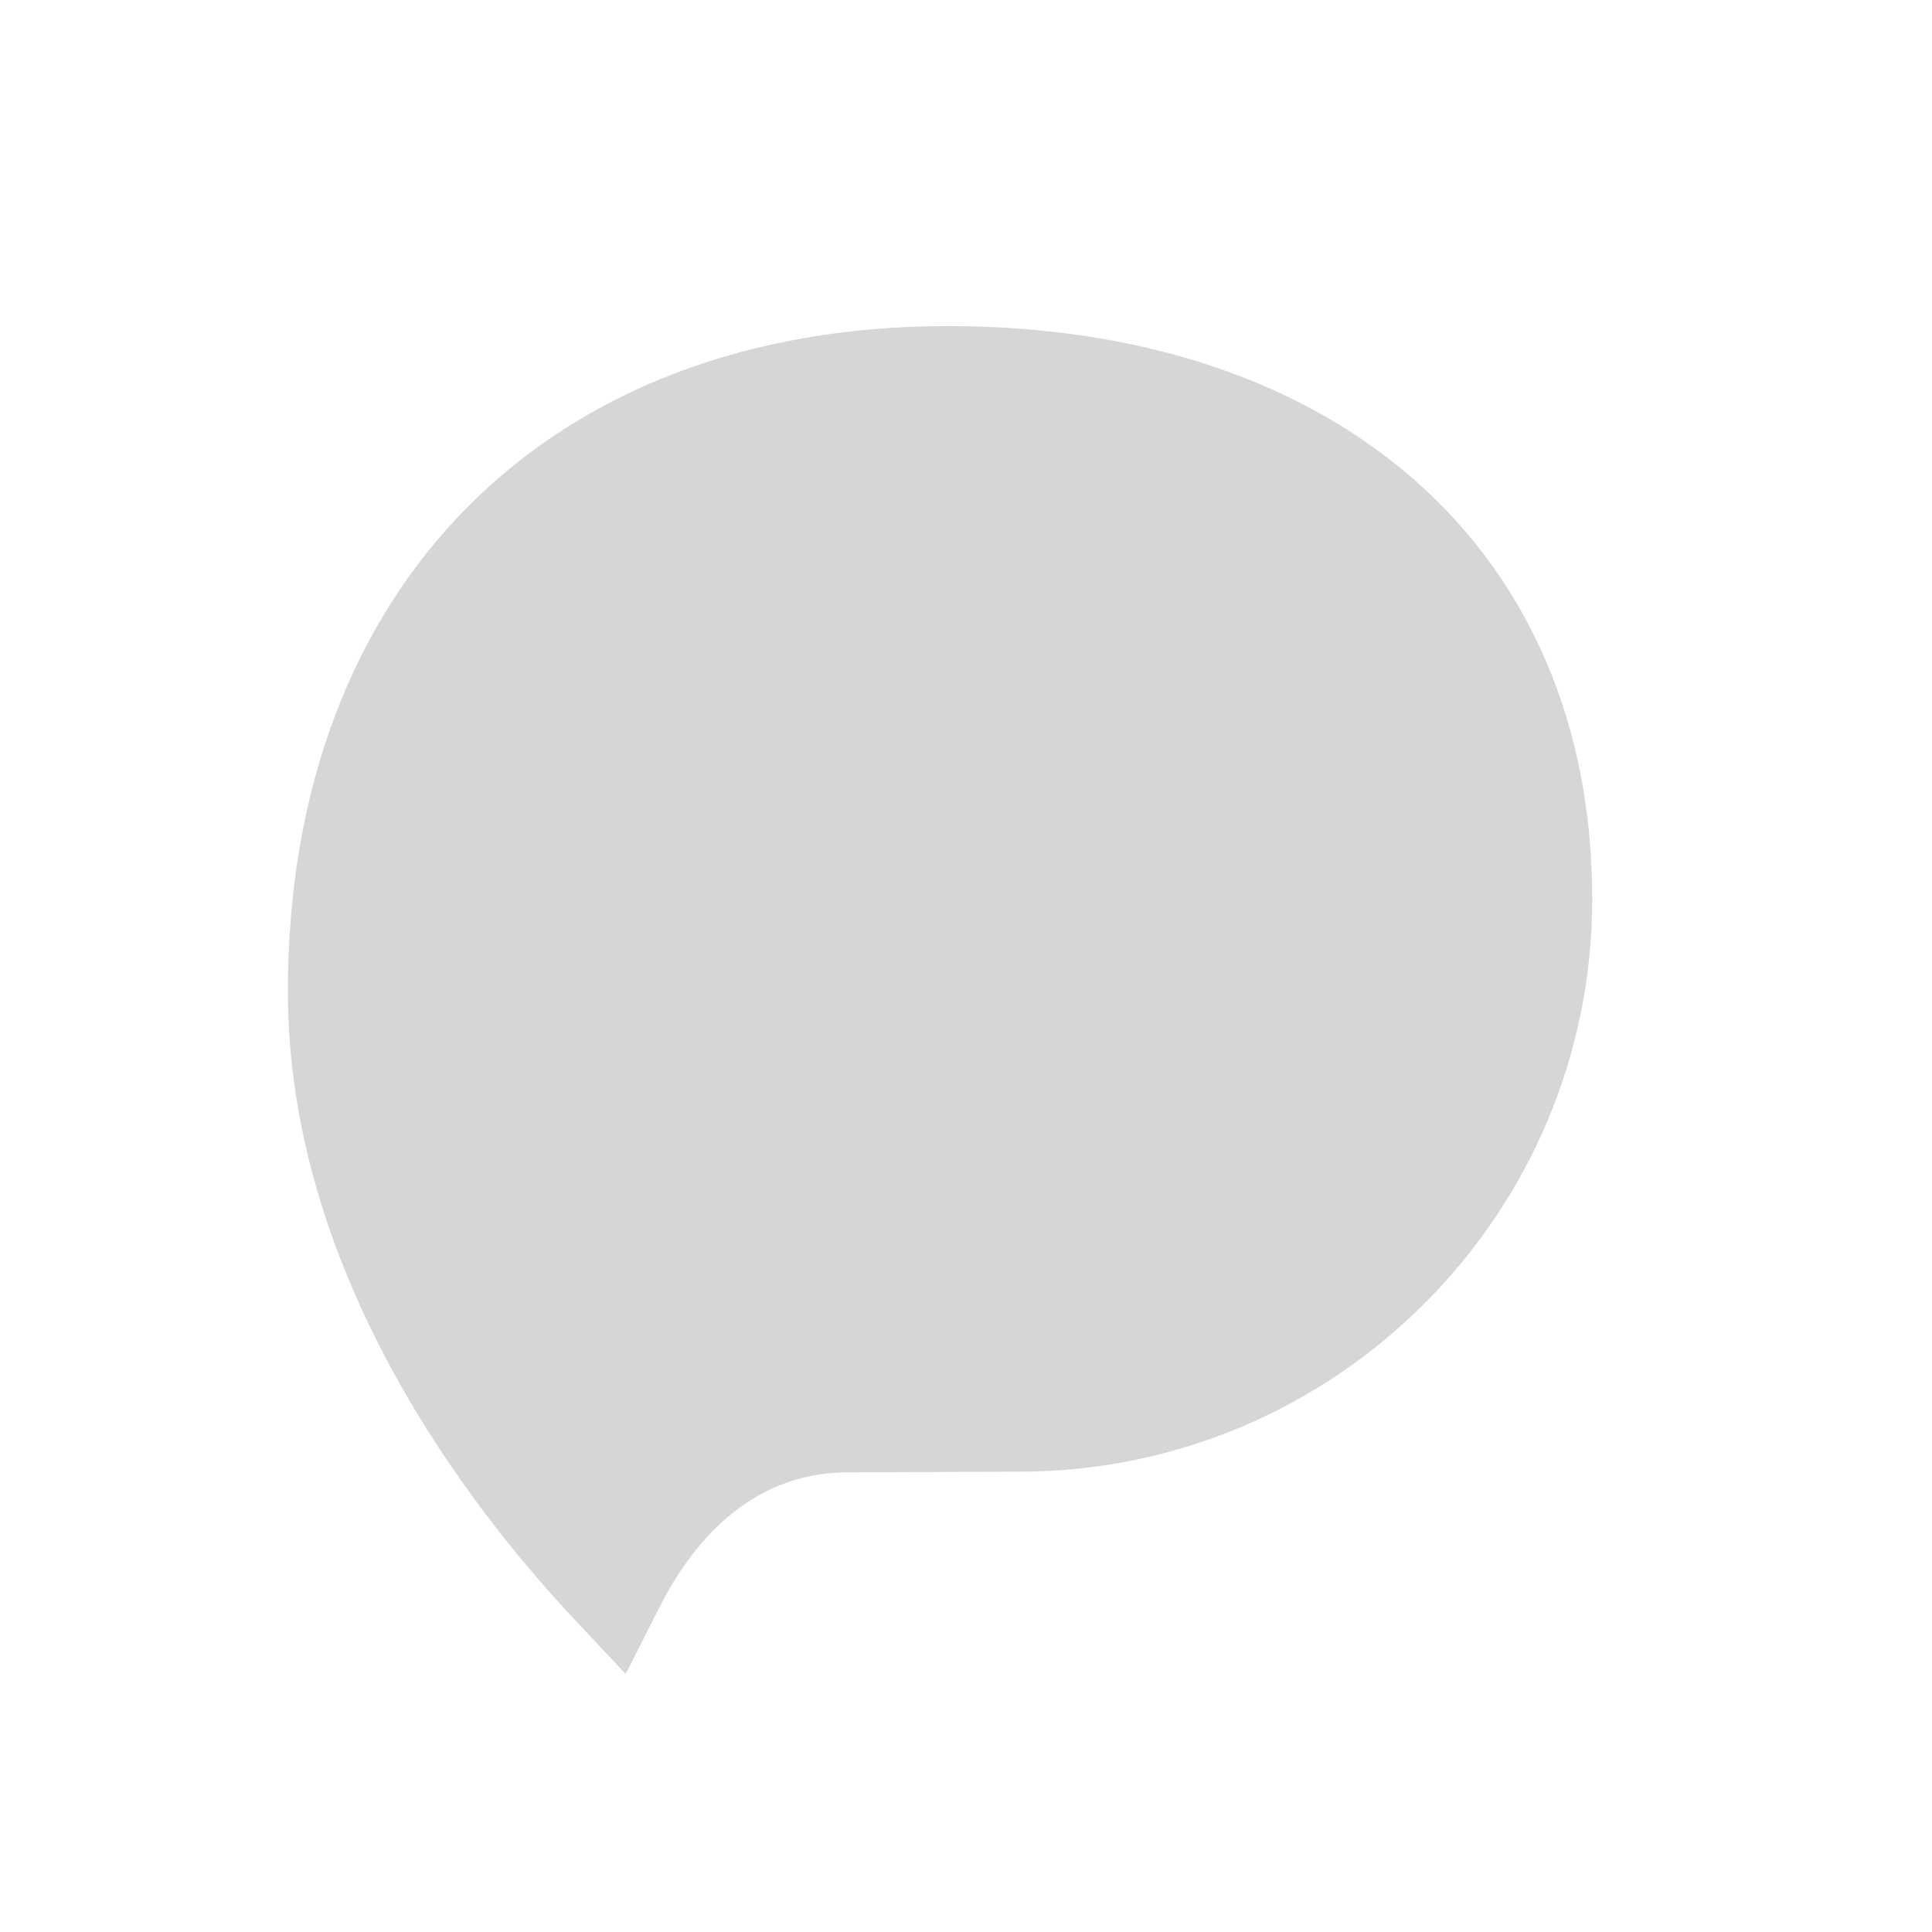 <svg xmlns="http://www.w3.org/2000/svg" width="22" height="22" fill="none" viewBox="0 0 22 22">
    <g fill="#D6D6D6" opacity=".01">
        <path d="M0 0H22V22H0z"/>
        <path d="M1.833 1.834H20.166V20.167H1.833z" opacity=".7"/>
    </g>
    <path fill="#D6D6D6" fill-rule="evenodd" d="M10.79 3.713c-4.564 0-7.512 2.973-7.512 7.576 0 3.196 2.045 5.854 3.265 7.153l.582.62.384-.759c.355-.701 1.015-1.537 2.145-1.537l1.954-.008c3.597 0 6.523-2.926 6.523-6.522 0-3.963-2.881-6.523-7.34-6.523z" clip-rule="evenodd"/>
</svg>
